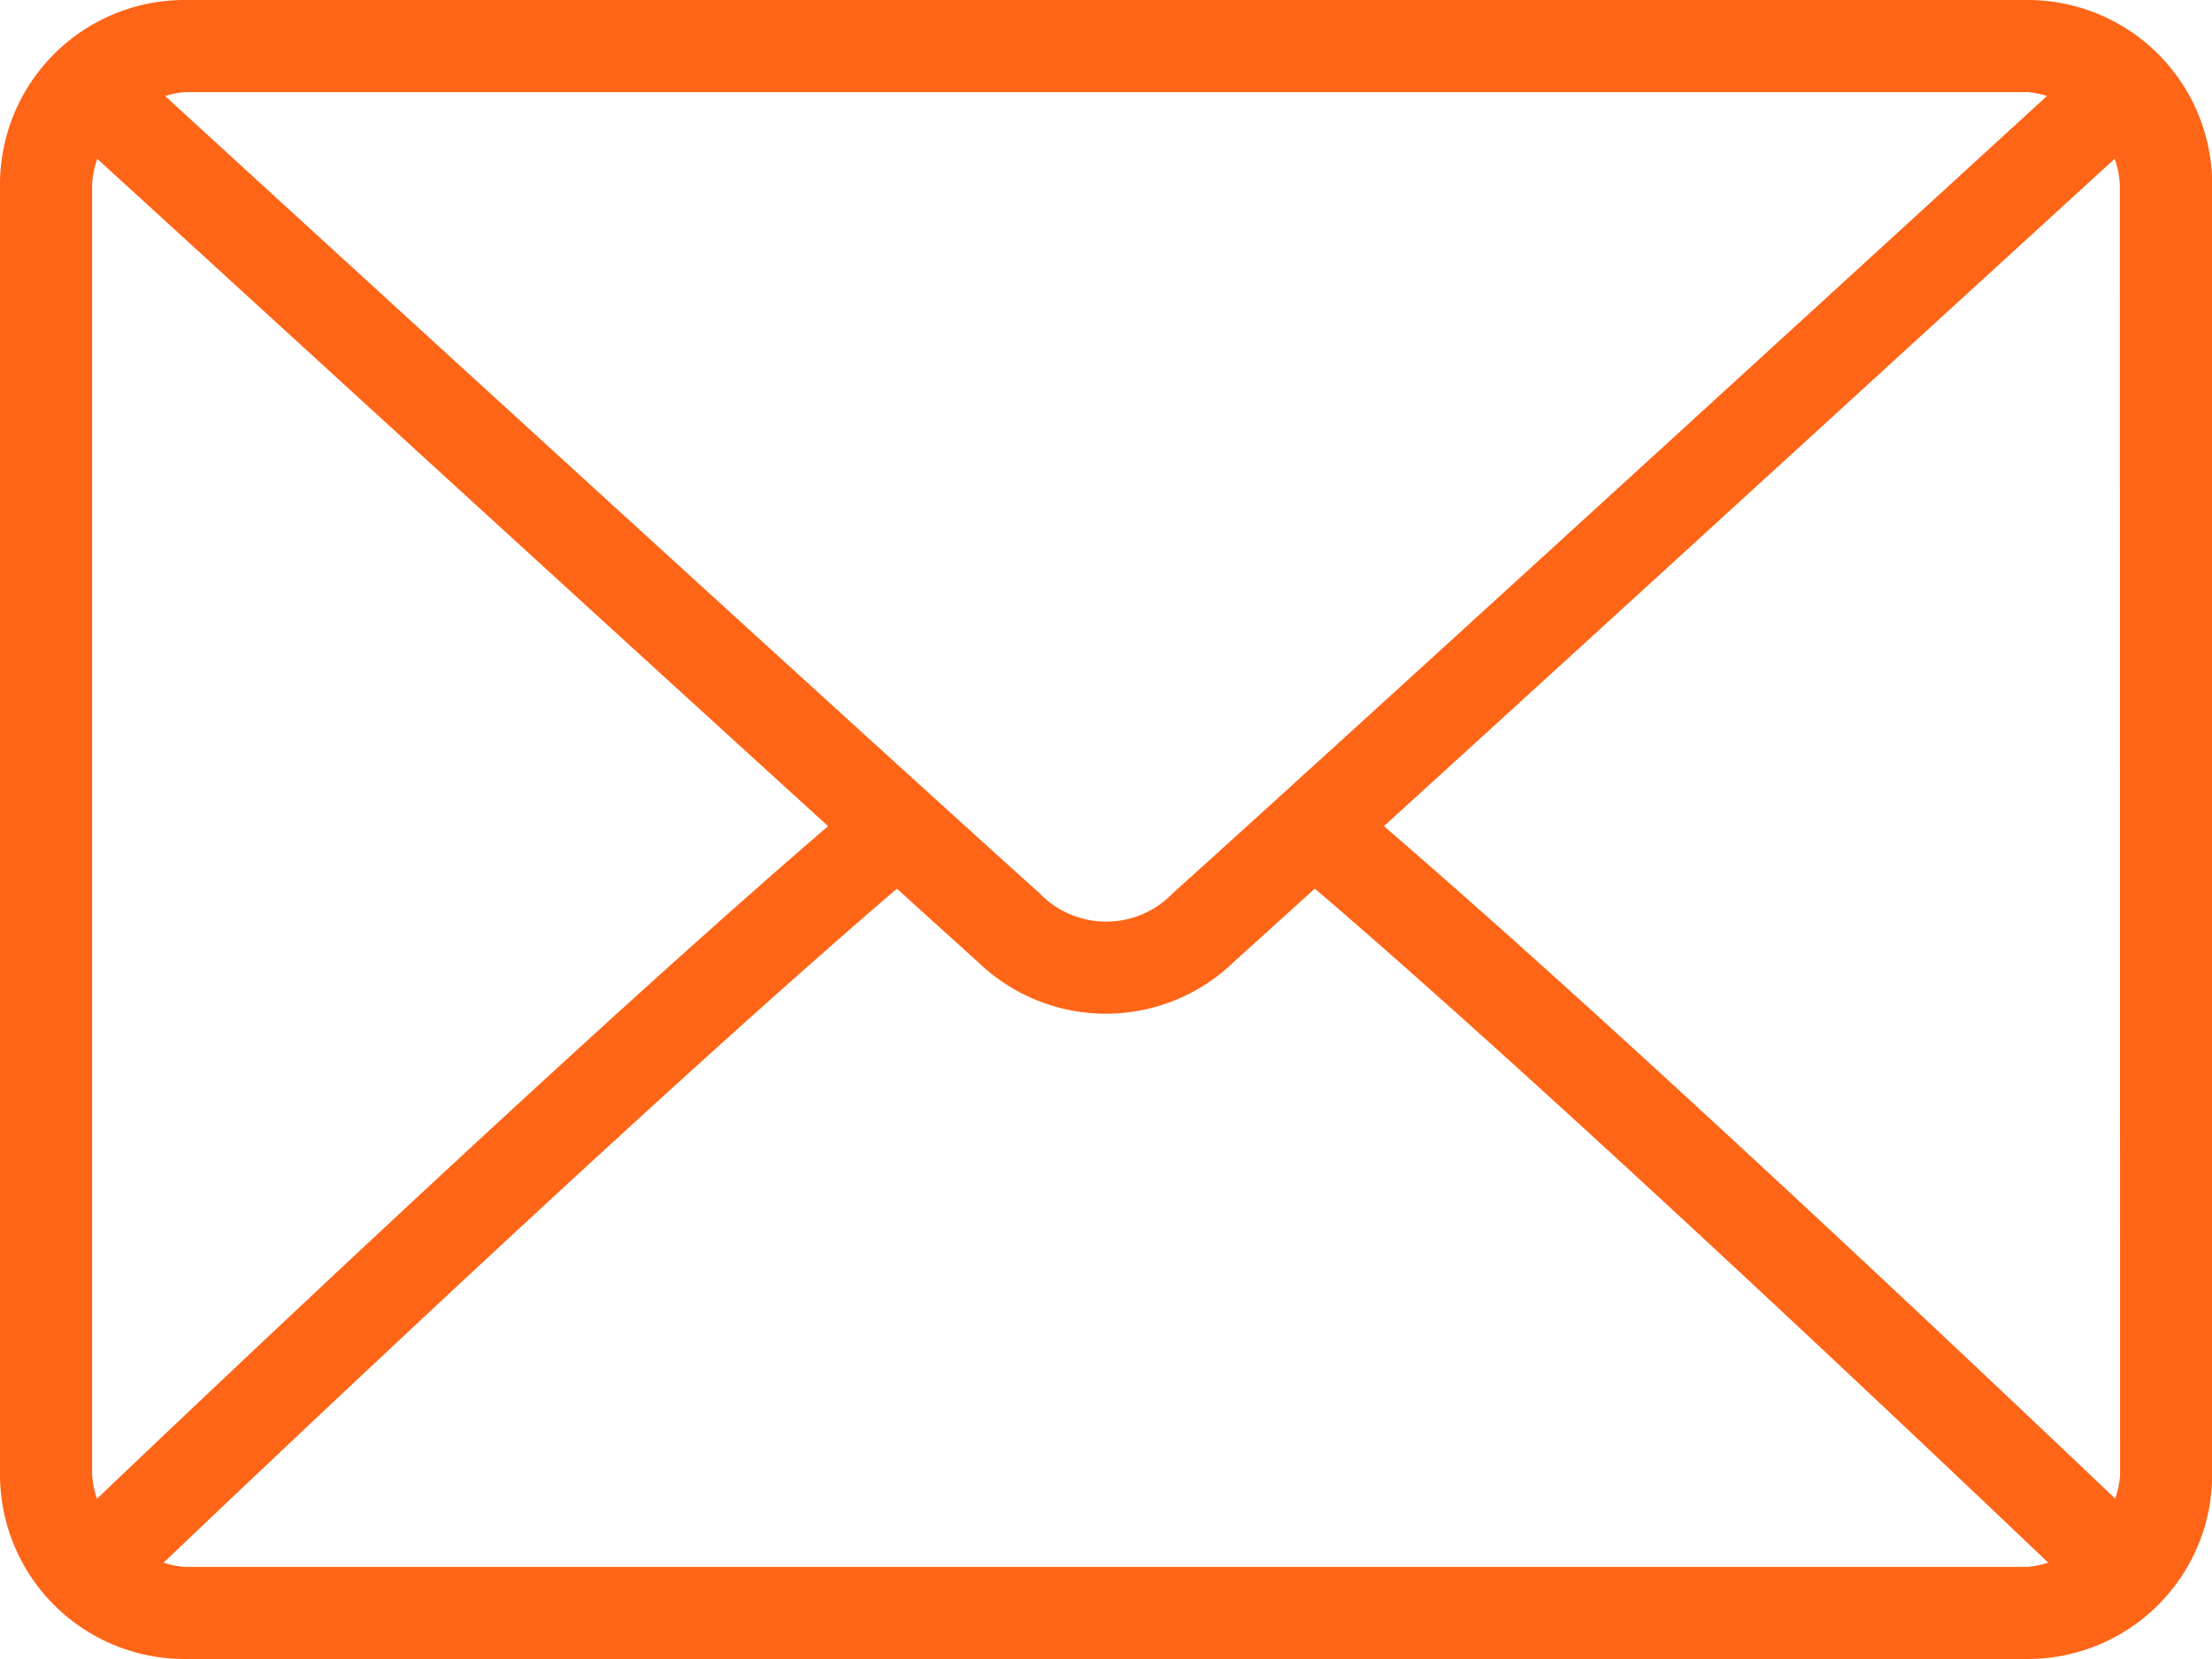 <svg xmlns="http://www.w3.org/2000/svg" width="32.724" height="24.543" viewBox="0 0 32.724 24.543"><defs><style>.a{fill:#ff6517;}</style></defs><g transform="translate(0 0)"><path class="a" d="M30,64H2.727A2.73,2.73,0,0,0,0,66.727V85.816a2.73,2.73,0,0,0,2.727,2.727H30a2.73,2.73,0,0,0,2.727-2.727V66.727A2.73,2.73,0,0,0,30,64ZM2.727,65.363H30a1.3,1.3,0,0,1,.283.057c-2.361,2.161-10.189,9.323-12.929,11.791a1.368,1.368,0,0,1-1.979,0C12.633,74.743,4.8,67.581,2.443,65.421A1.3,1.3,0,0,1,2.727,65.363ZM1.363,85.816V66.727a1.317,1.317,0,0,1,.076-.377C3.247,68,8.709,73,12.251,76.222c-3.53,3.033-8.994,8.213-10.816,9.95A1.314,1.314,0,0,1,1.363,85.816ZM30,87.18H2.727a1.3,1.3,0,0,1-.307-.062c1.882-1.794,7.381-7,10.849-9.971.452.41.865.784,1.191,1.077a2.723,2.723,0,0,0,3.8,0c.326-.294.739-.668,1.191-1.078,3.469,2.967,8.966,8.176,10.849,9.971A1.3,1.3,0,0,1,30,87.18Zm1.364-1.364a1.317,1.317,0,0,1-.072.355C29.467,84.434,24,79.254,20.473,76.222,24.015,73,29.477,68,31.284,66.35a1.318,1.318,0,0,1,.076.377Z" transform="translate(0 -64)"/></g></svg>